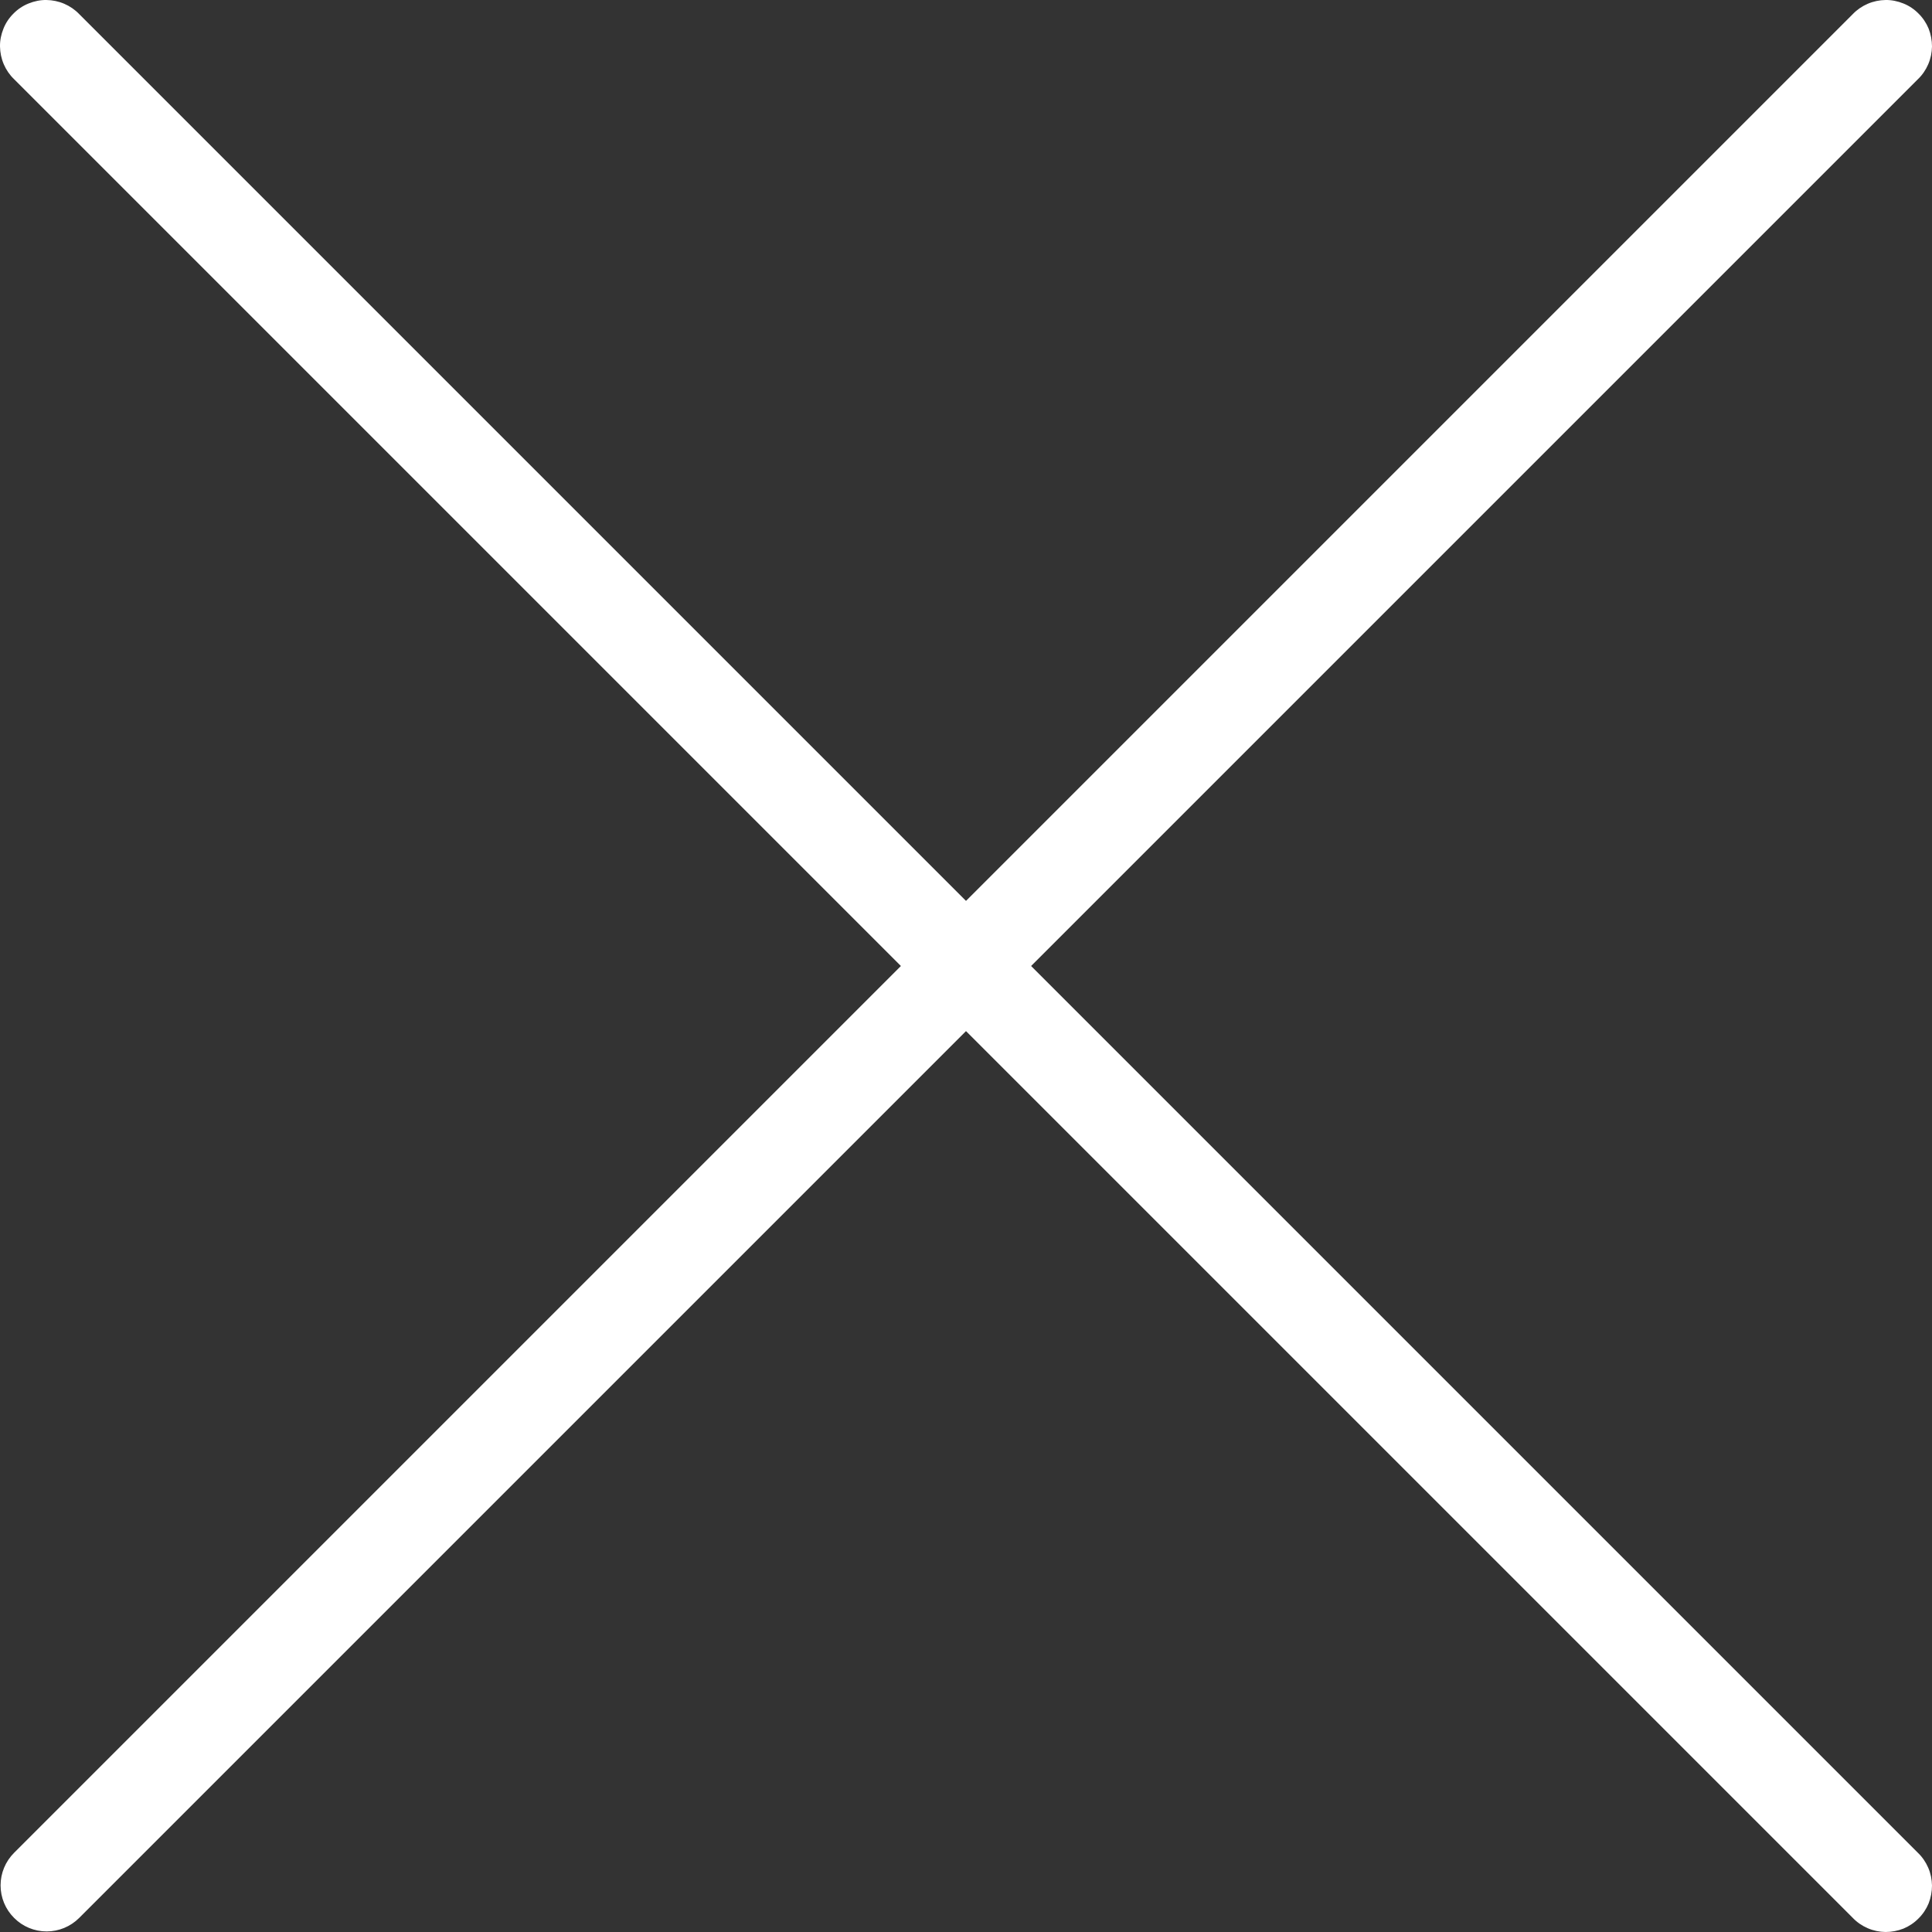 <svg width="20" height="20" viewBox="0 0 20 20" fill="none" xmlns="http://www.w3.org/2000/svg">
<rect x="0" y="0" width="20" height="20" fill="#333333" stroke="none"/>
<path d="M10.674 10L19.854 0.82C19.9 0.776 19.936 0.723 19.961 0.665C19.986 0.607 19.999 0.544 20 0.481C20 0.418 19.988 0.355 19.965 0.296C19.941 0.238 19.905 0.184 19.86 0.14C19.816 0.095 19.762 0.059 19.704 0.036C19.645 0.012 19.582 -0.001 19.519 1.80039e-05C19.456 0.001 19.393 0.014 19.335 0.039C19.277 0.064 19.224 0.1 19.18 0.146L10 9.326L0.82 0.146C0.776 0.1 0.723 0.064 0.665 0.039C0.607 0.014 0.544 0.001 0.481 1.80039e-05C0.418 -0.001 0.355 0.012 0.296 0.036C0.238 0.059 0.184 0.095 0.14 0.14C0.095 0.184 0.059 0.238 0.036 0.296C0.012 0.355 -0.001 0.418 1.80039e-05 0.481C0.001 0.544 0.014 0.607 0.039 0.665C0.064 0.723 0.1 0.776 0.146 0.82L9.326 10L0.146 19.18C0.056 19.27 0.006 19.391 0.006 19.517C0.006 19.644 0.056 19.765 0.146 19.854C0.235 19.944 0.356 19.994 0.483 19.994C0.609 19.994 0.73 19.944 0.82 19.854L10 10.674L19.18 19.854C19.224 19.9 19.277 19.936 19.335 19.961C19.393 19.986 19.456 19.999 19.519 20C19.582 20 19.645 19.988 19.704 19.965C19.762 19.941 19.816 19.905 19.86 19.86C19.905 19.816 19.941 19.762 19.965 19.704C19.988 19.645 20 19.582 20 19.519C19.999 19.456 19.986 19.393 19.961 19.335C19.936 19.277 19.9 19.224 19.854 19.18L10.674 10Z" fill="white"/>
</svg>
